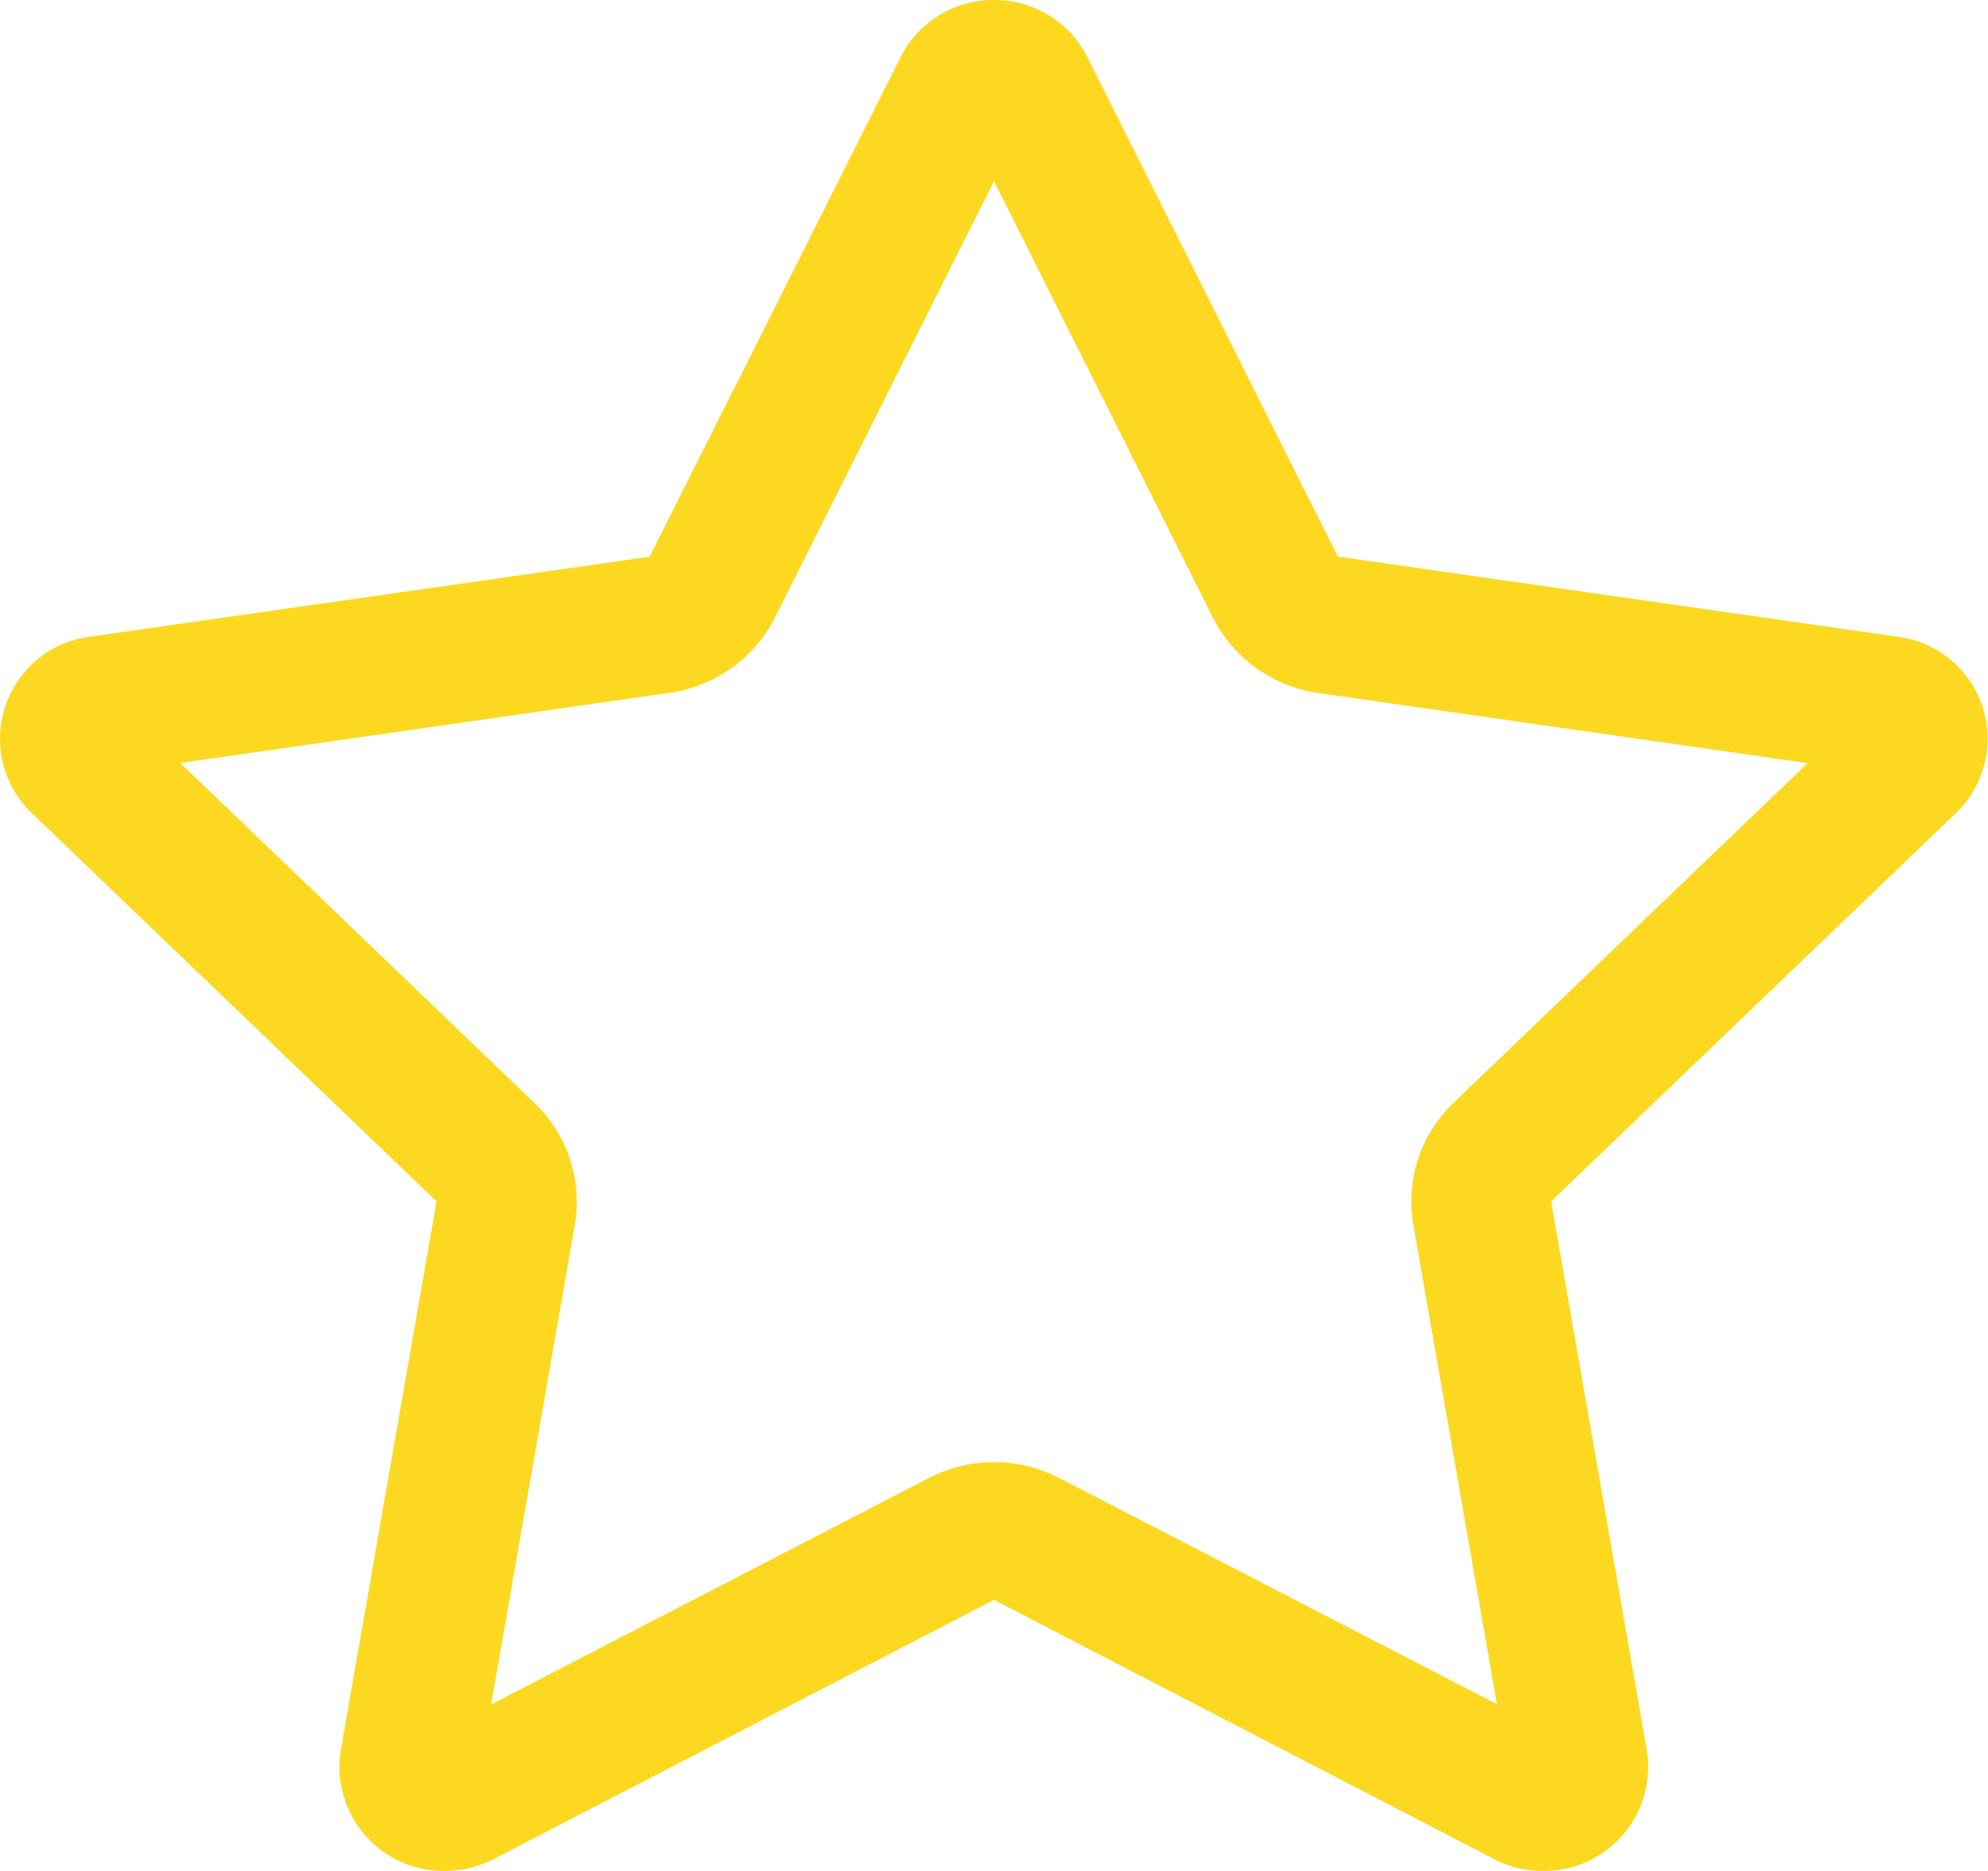 <svg xmlns="http://www.w3.org/2000/svg" viewBox="0 0 17 16">
  <defs>
    <style>
      .cls-1 {
        fill: #fcd920;
      }
    </style>
  </defs>
  <path id="Path_204" data-name="Path 204" class="cls-1" d="M8.5,1.549l1.872,3.733a1.2,1.2,0,0,0,.9.644l4.186.6L12.43,9.431a1.166,1.166,0,0,0-.344,1.043l.715,4.1L9.057,12.639a1.214,1.214,0,0,0-1.113,0L4.2,14.576l.715-4.1a1.167,1.167,0,0,0-.344-1.043L1.541,6.525l4.186-.6a1.2,1.2,0,0,0,.9-.644L8.5,1.549M8.5,0a.888.888,0,0,0-.8.492L5.555,4.761.77,5.445a.88.88,0,0,0-.5,1.507l3.463,3.322-.818,4.691A.89.89,0,0,0,3.8,16a.908.908,0,0,0,.418-.1L8.5,13.682,12.78,15.9a.9.9,0,0,0,.418.1.89.89,0,0,0,.884-1.035l-.818-4.691,3.463-3.322a.88.88,0,0,0-.5-1.507l-4.786-.685L9.3.492A.888.888,0,0,0,8.5,0Z" transform="translate(0 0)"/>
</svg>
